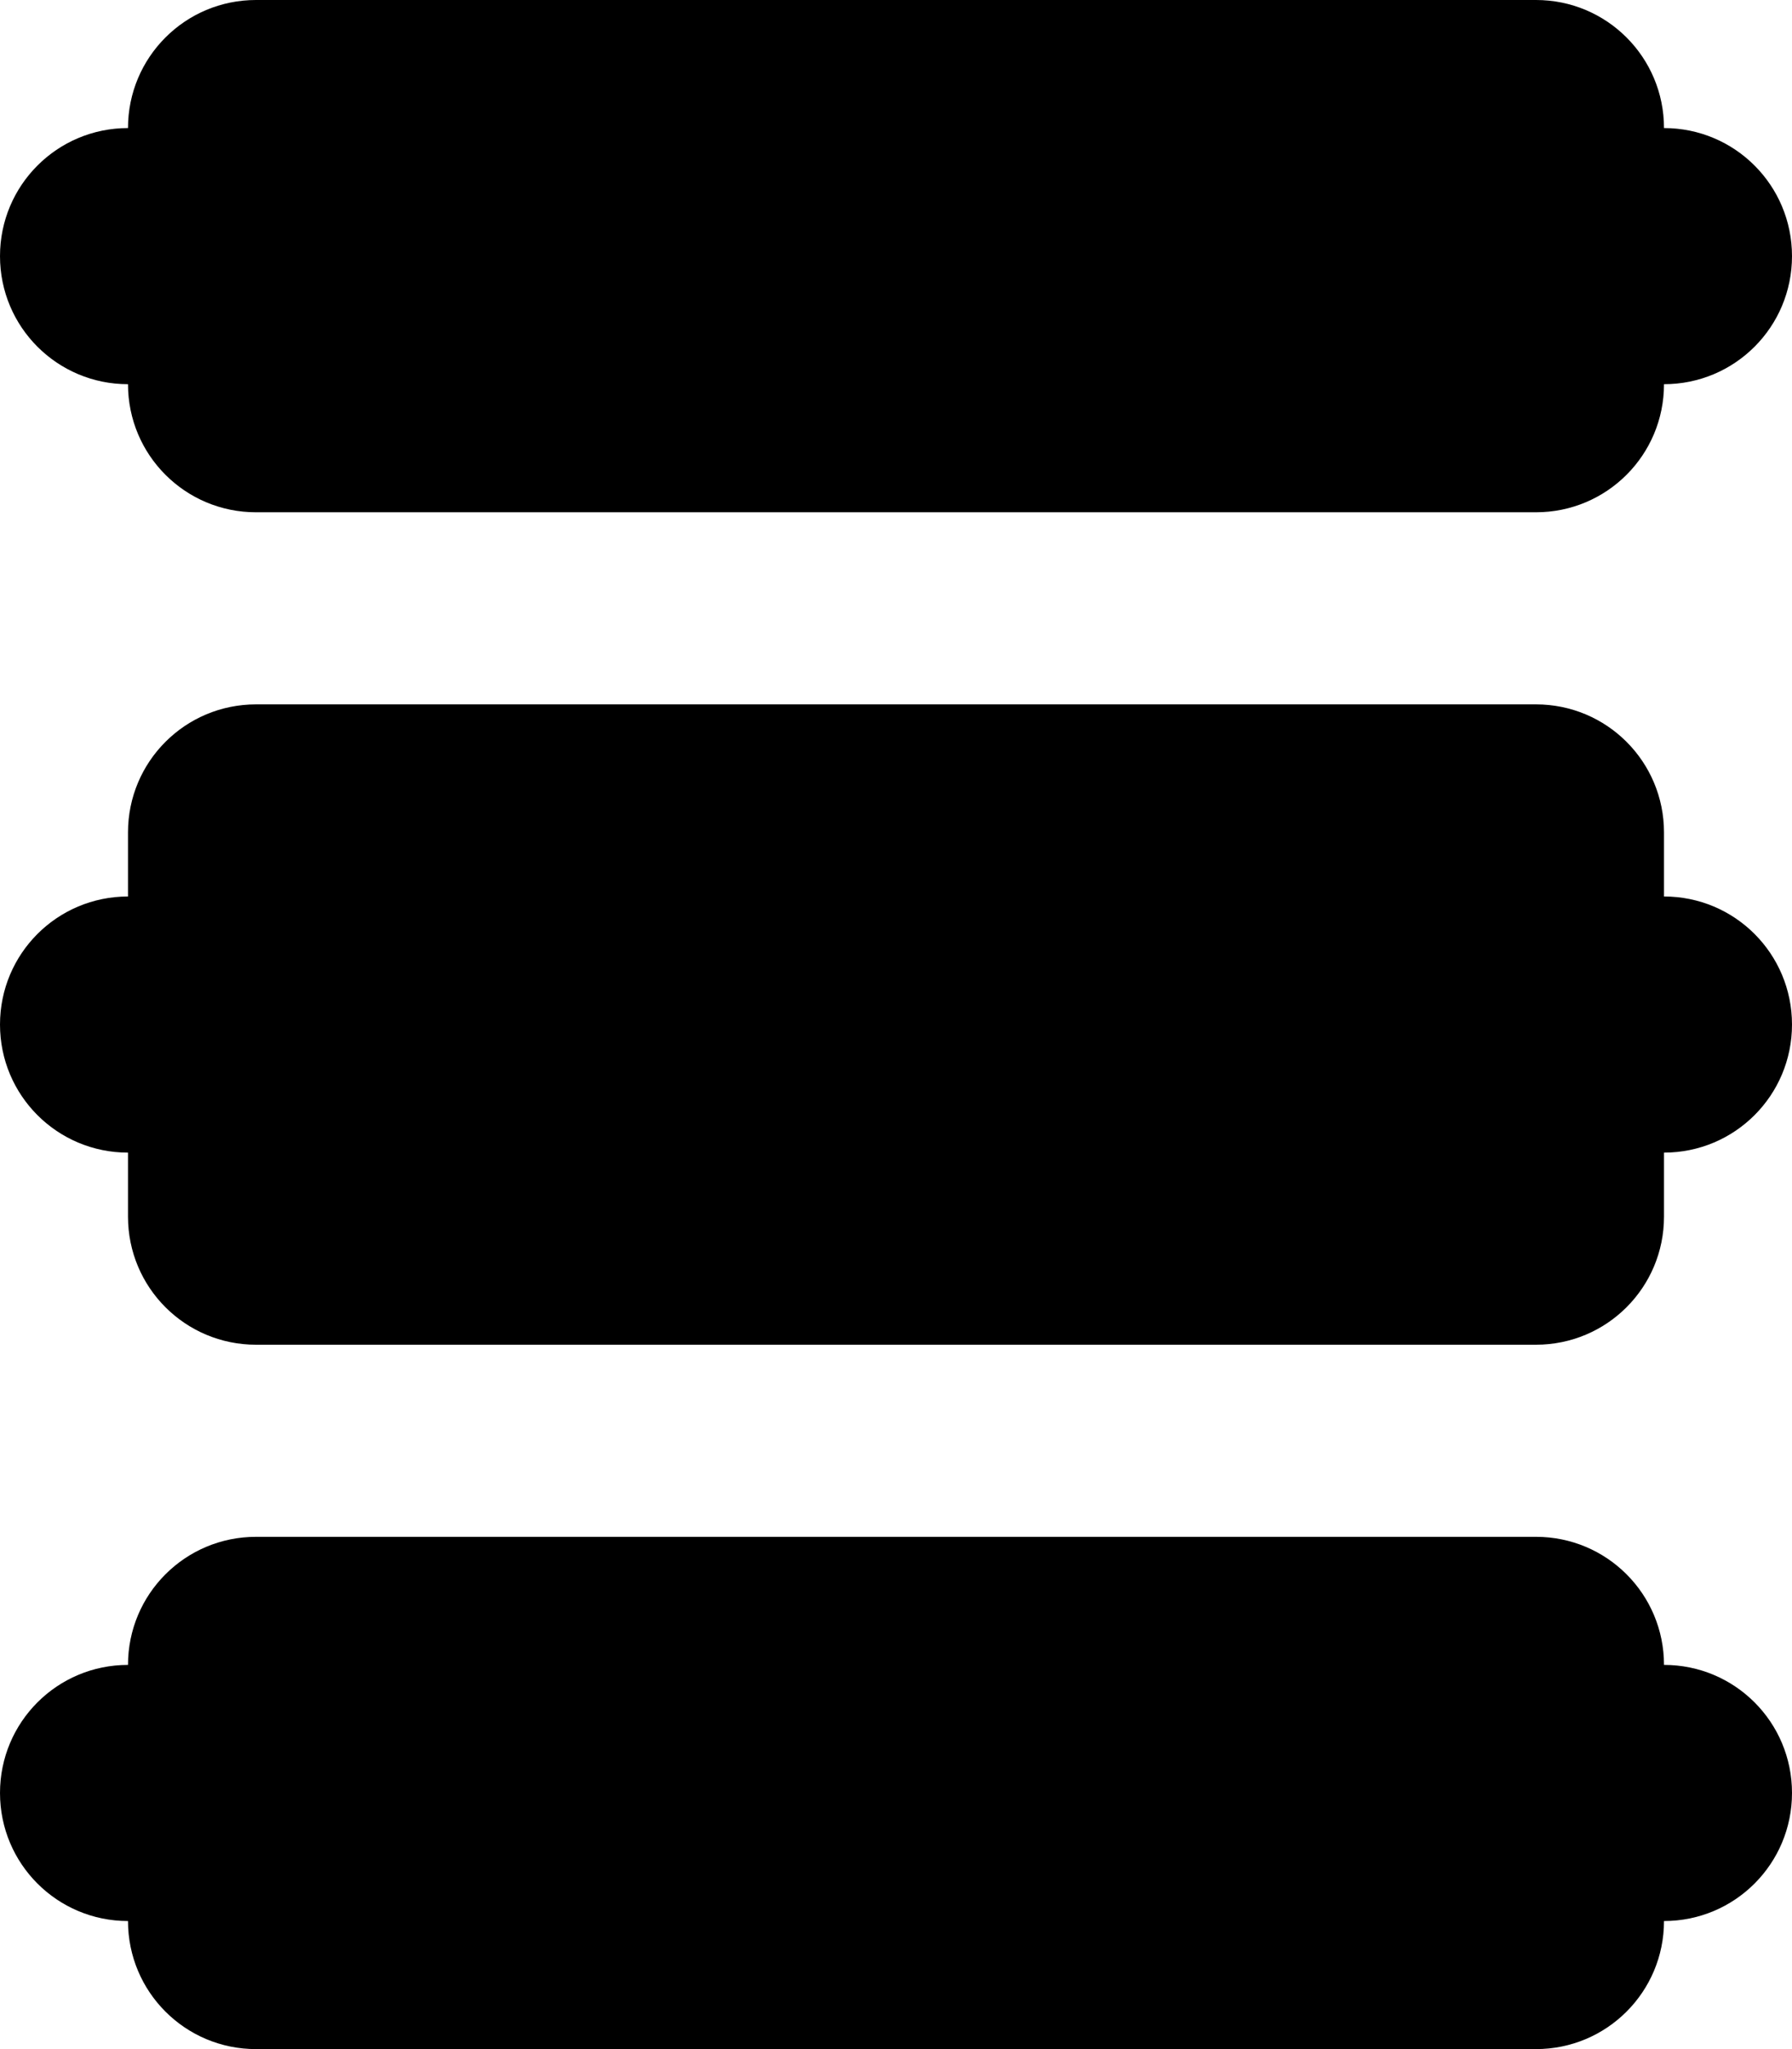 <svg xmlns="http://www.w3.org/2000/svg" viewBox="0 0 448 512"><!--! Font Awesome Pro 7.0.0 by @fontawesome - https://fontawesome.com License - https://fontawesome.com/license (Commercial License) Copyright 2025 Fonticons, Inc. --><path fill="currentColor" d="M32 32C32 14.3 46.3 0 64 0L384 0c17.7 0 32 14.3 32 32 17.7 0 32 14.3 32 32s-14.3 32-32 32c0 17.7-14.3 32-32 32L64 128c-17.7 0-32-14.3-32-32-17.7 0-32-14.3-32-32S14.3 32 32 32zm0 176c0-17.7 14.3-32 32-32l320 0c17.7 0 32 14.3 32 32l0 16c17.7 0 32 14.3 32 32s-14.3 32-32 32l0 16c0 17.7-14.3 32-32 32L64 336c-17.7 0-32-14.3-32-32l0-16c-17.7 0-32-14.3-32-32s14.3-32 32-32l0-16zM64 384l320 0c17.7 0 32 14.3 32 32 17.7 0 32 14.3 32 32s-14.3 32-32 32c0 17.7-14.3 32-32 32L64 512c-17.7 0-32-14.3-32-32-17.7 0-32-14.3-32-32s14.3-32 32-32c0-17.7 14.3-32 32-32z"/></svg>